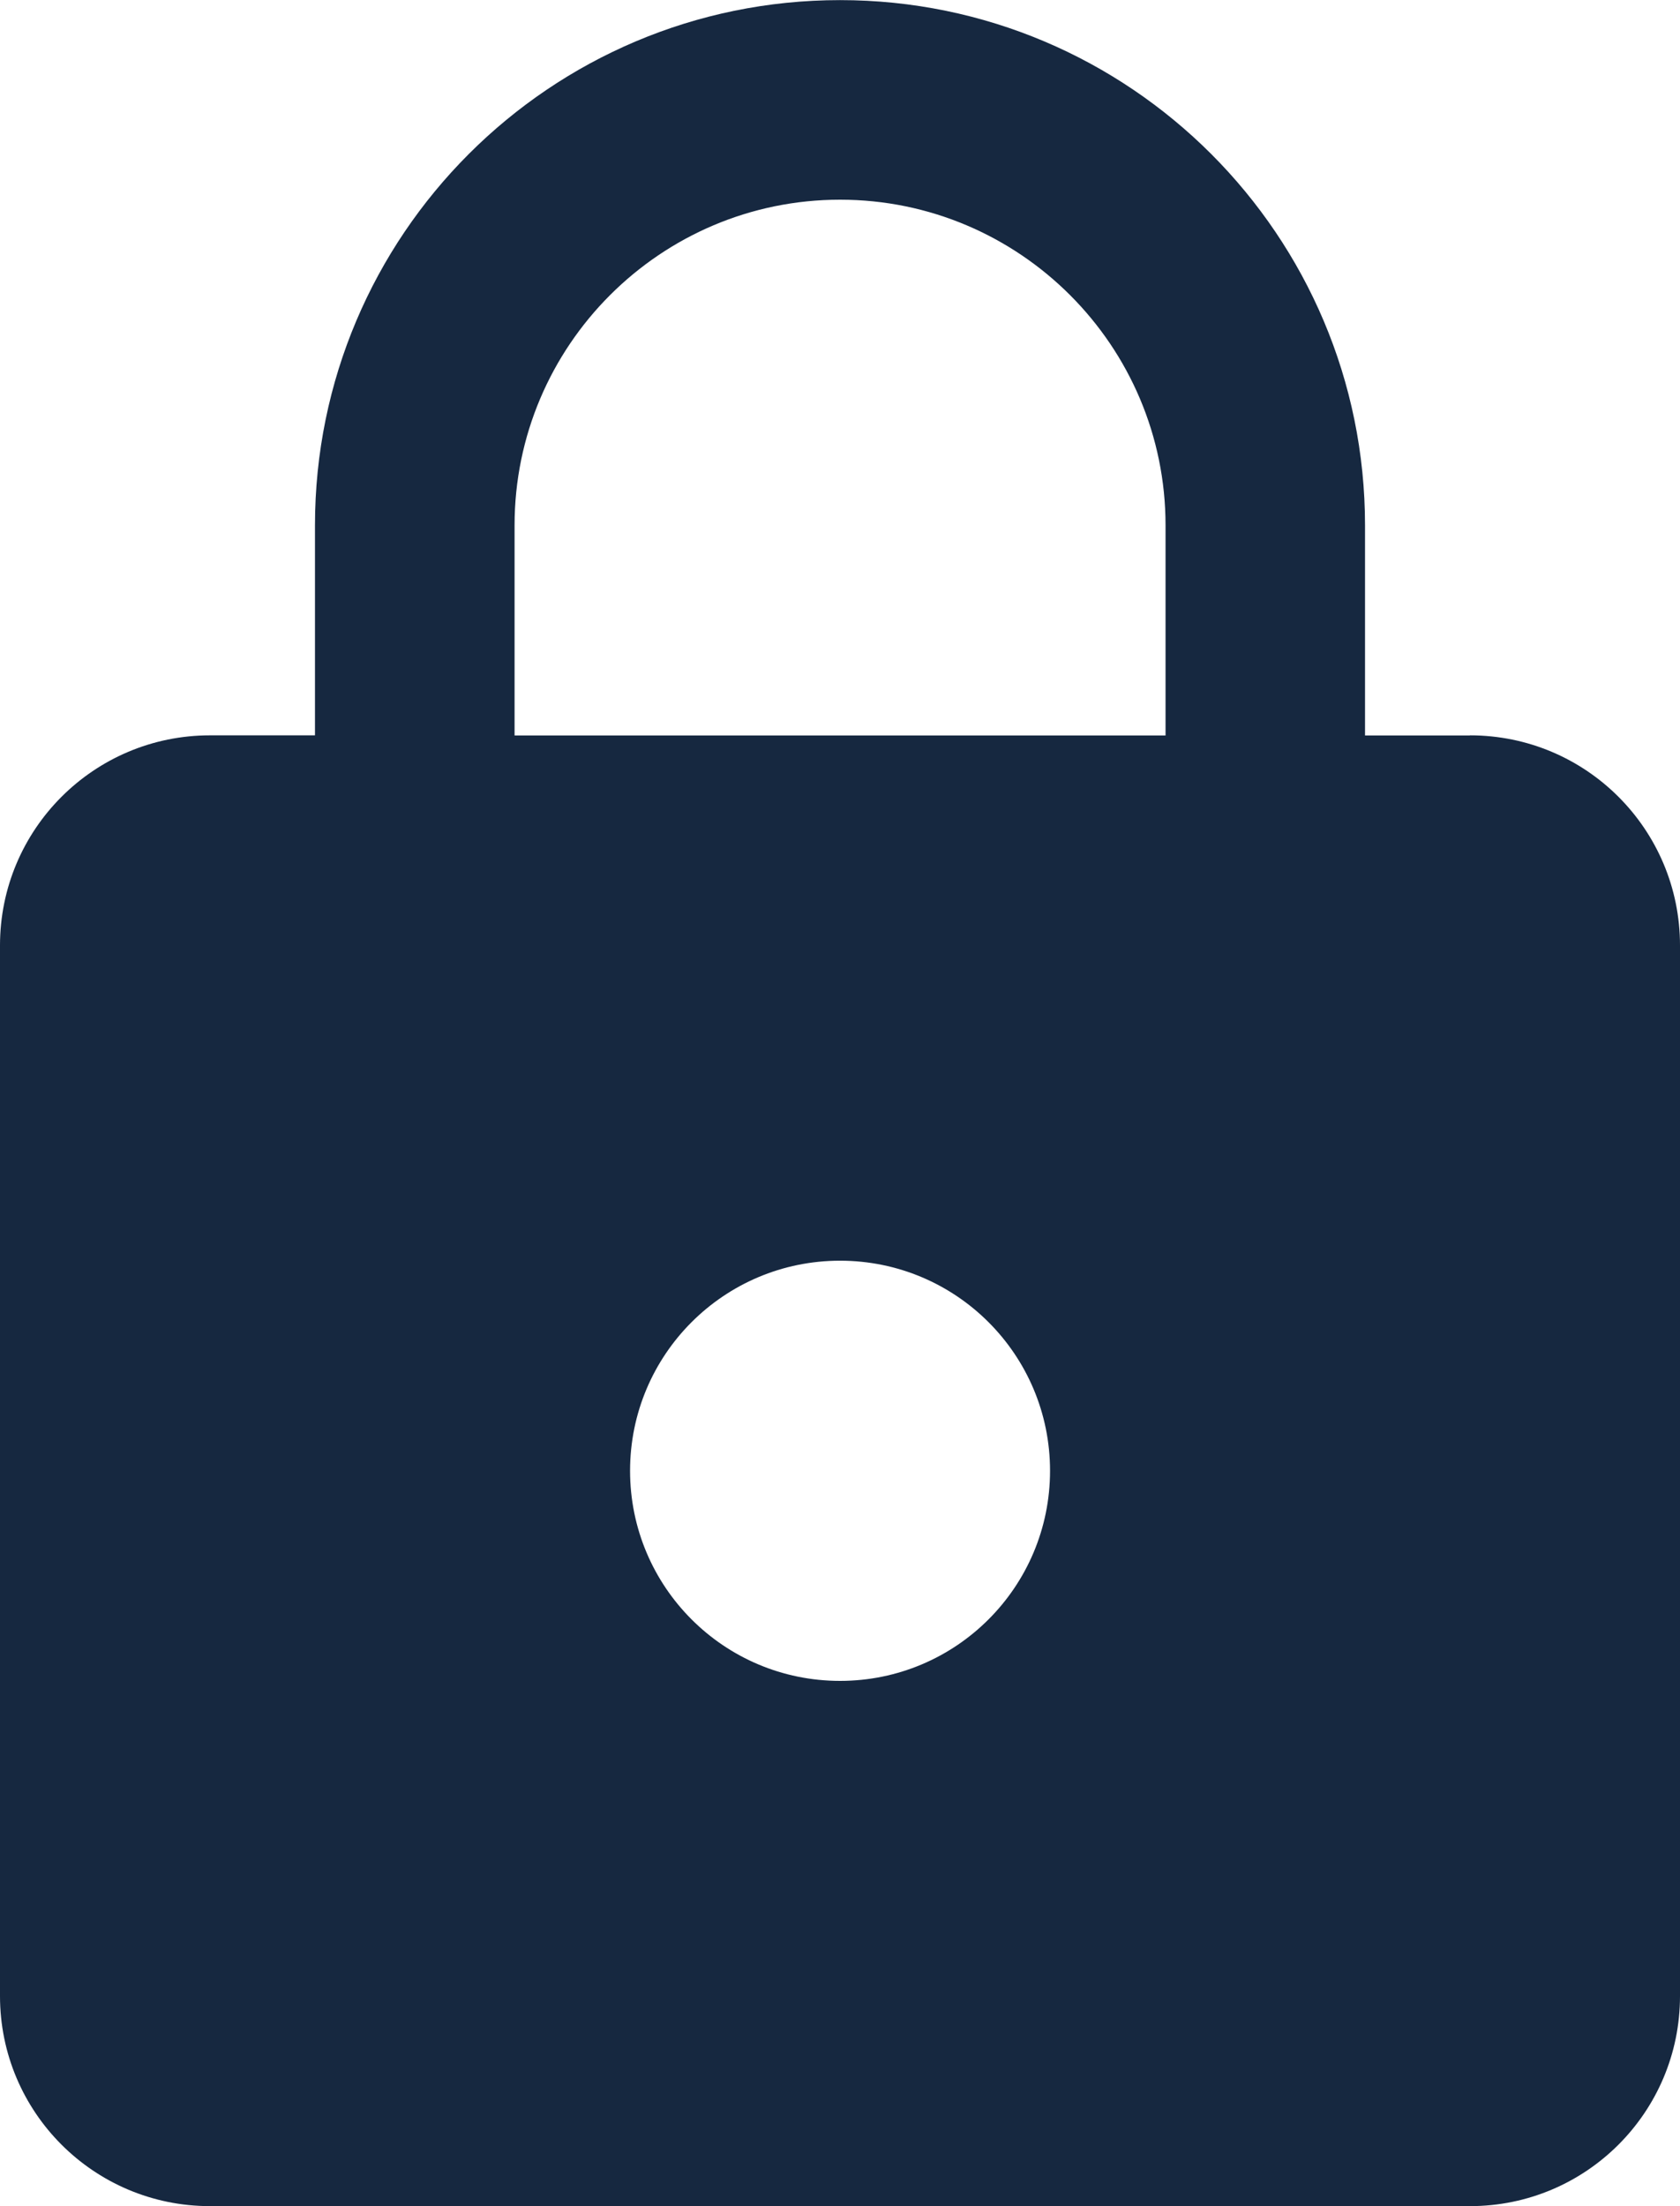 <?xml version="1.0" encoding="UTF-8"?><svg id="uuid-c87ae2cf-a2c9-4ef3-91a6-16023f2682fa" xmlns="http://www.w3.org/2000/svg" viewBox="0 0 15.665 20.561"><defs><style>.uuid-c145136c-87b6-4691-89e3-dfdb0c026c32{fill:#162840;stroke-width:0px;}</style></defs><g id="uuid-303b6079-032b-4223-a973-c6f072264357"><path class="uuid-c145136c-87b6-4691-89e3-dfdb0c026c32" d="M13.707,6.854h-.979v-1.958c0-2.702-2.193-4.895-4.895-4.895S2.937,2.193,2.937,4.895v1.958h-.979c-1.082,0-1.958.876-1.958,1.958v9.791c0,1.082.876,1.958,1.958,1.958h11.749c1.082,0,1.958-.876,1.958-1.958v-9.791c0-1.082-.876-1.958-1.958-1.958h0ZM7.833,15.665c-1.082,0-1.958-.876-1.958-1.958s.876-1.958,1.958-1.958,1.958.876,1.958,1.958-.876,1.958-1.958,1.958h0ZM10.868,6.854h-6.07v-1.958c0-1.674,1.361-3.035,3.035-3.035s3.035,1.361,3.035,3.035v1.958Z"/></g></svg>